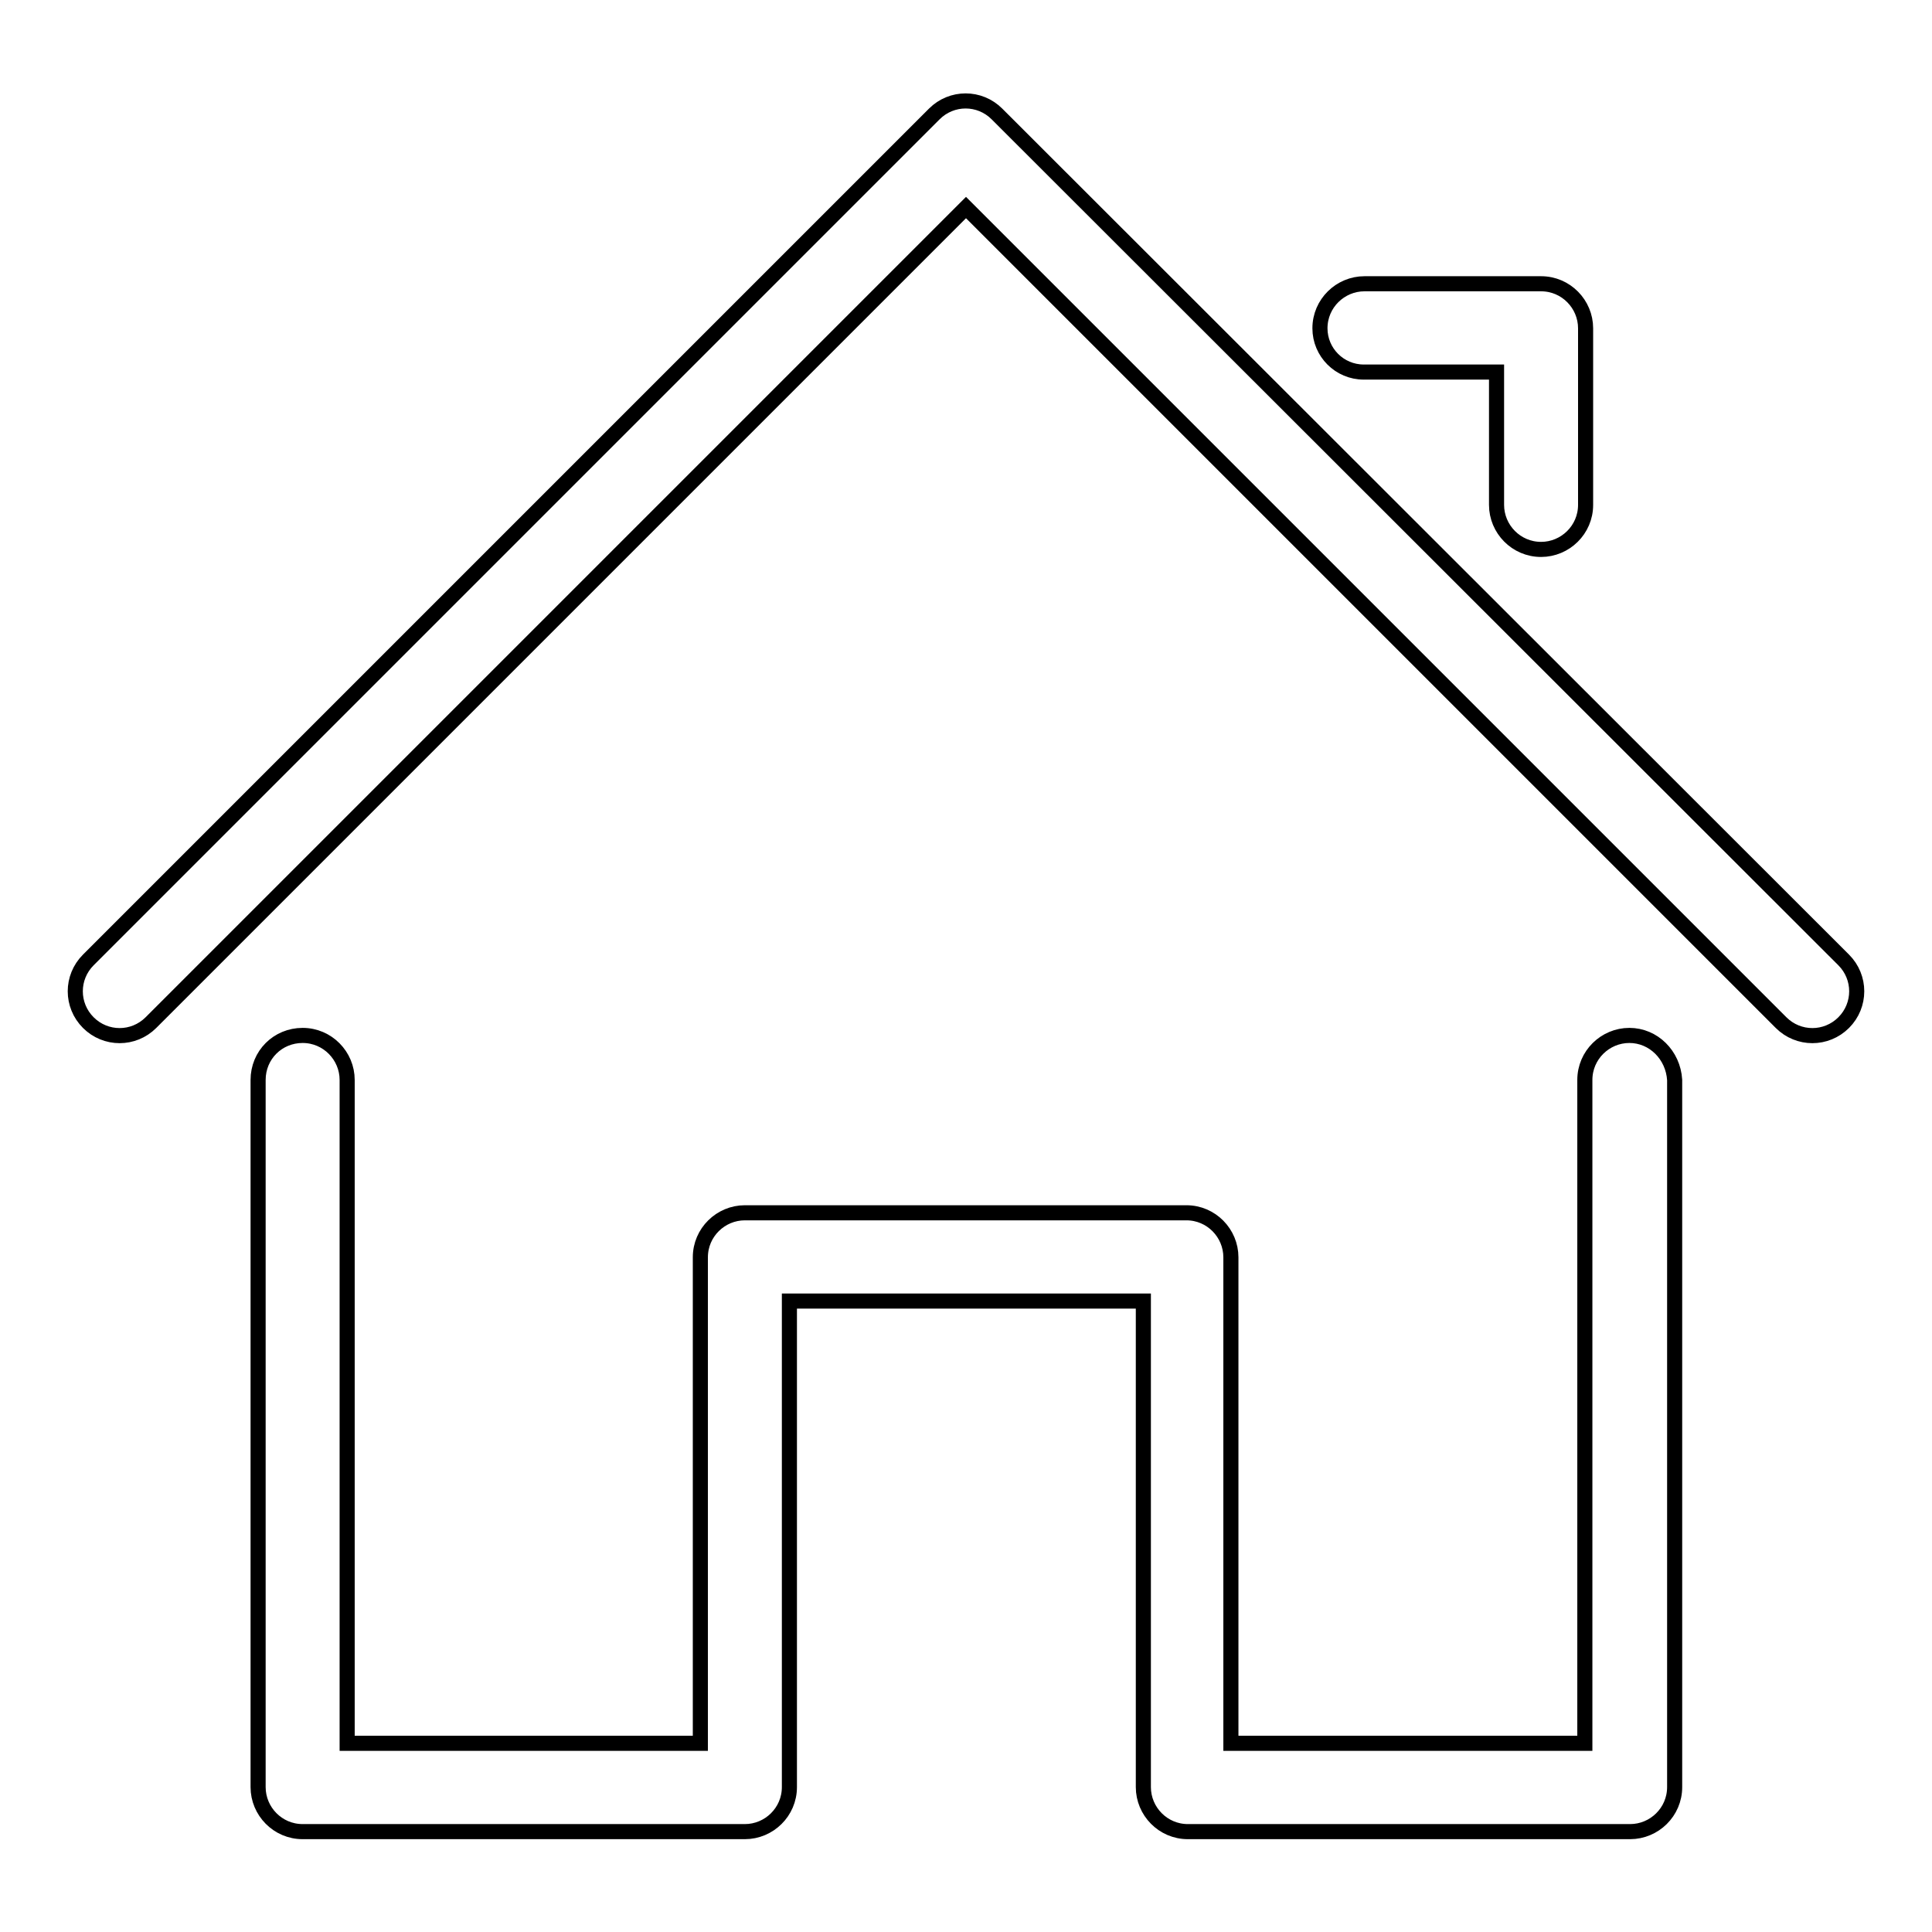 <?xml version="1.0" encoding="utf-8"?>
<!-- Svg Vector Icons : http://www.onlinewebfonts.com/icon -->
<!DOCTYPE svg PUBLIC "-//W3C//DTD SVG 1.1//EN" "http://www.w3.org/Graphics/SVG/1.1/DTD/svg11.dtd">
<svg version="1.1" xmlns="http://www.w3.org/2000/svg" xmlns:xlink="http://www.w3.org/1999/xlink" x="0px" y="0px" viewBox="0 0 256 256" enable-background="new 0 0 256 256" xml:space="preserve">
<g> <path stroke-width="2" fill-opacity="0" stroke="#000000"  d="M215.9,137.2c-3.2,0-5.9,2.6-5.9,5.9v87.9h-46.9v-64.4c0-3.2-2.6-5.9-5.9-5.9H98.7c-3.2,0-5.9,2.6-5.9,5.9 v64.4H46v-87.9c0-3.2-2.6-5.9-5.9-5.9s-5.9,2.6-5.9,5.9v93.7c0,3.2,2.6,5.9,5.9,5.9h58.6c3.2,0,5.9-2.6,5.9-5.9v-64.4h46.9v64.4 c0,3.2,2.6,5.9,5.9,5.9h58.6c3.2,0,5.9-2.6,5.9-5.9v-93.7C221.7,139.8,219.1,137.2,215.9,137.2z M244.3,127.2L132.1,15.1 c-2.3-2.3-6-2.3-8.3,0L11.7,127.2c-2.3,2.3-2.3,6,0,8.3c2.3,2.3,6,2.3,8.3,0l108-108l108,108c2.3,2.3,6,2.3,8.3,0 C246.6,133.2,246.6,129.5,244.3,127.2z M180.7,49.3h17.6v17.6c0,3.2,2.6,5.9,5.9,5.9c3.2,0,5.9-2.6,5.9-5.9V43.5 c0-3.2-2.6-5.9-5.9-5.9h-23.4c-3.2,0-5.9,2.6-5.9,5.9C174.9,46.7,177.5,49.3,180.7,49.3z"/></g>
</svg>